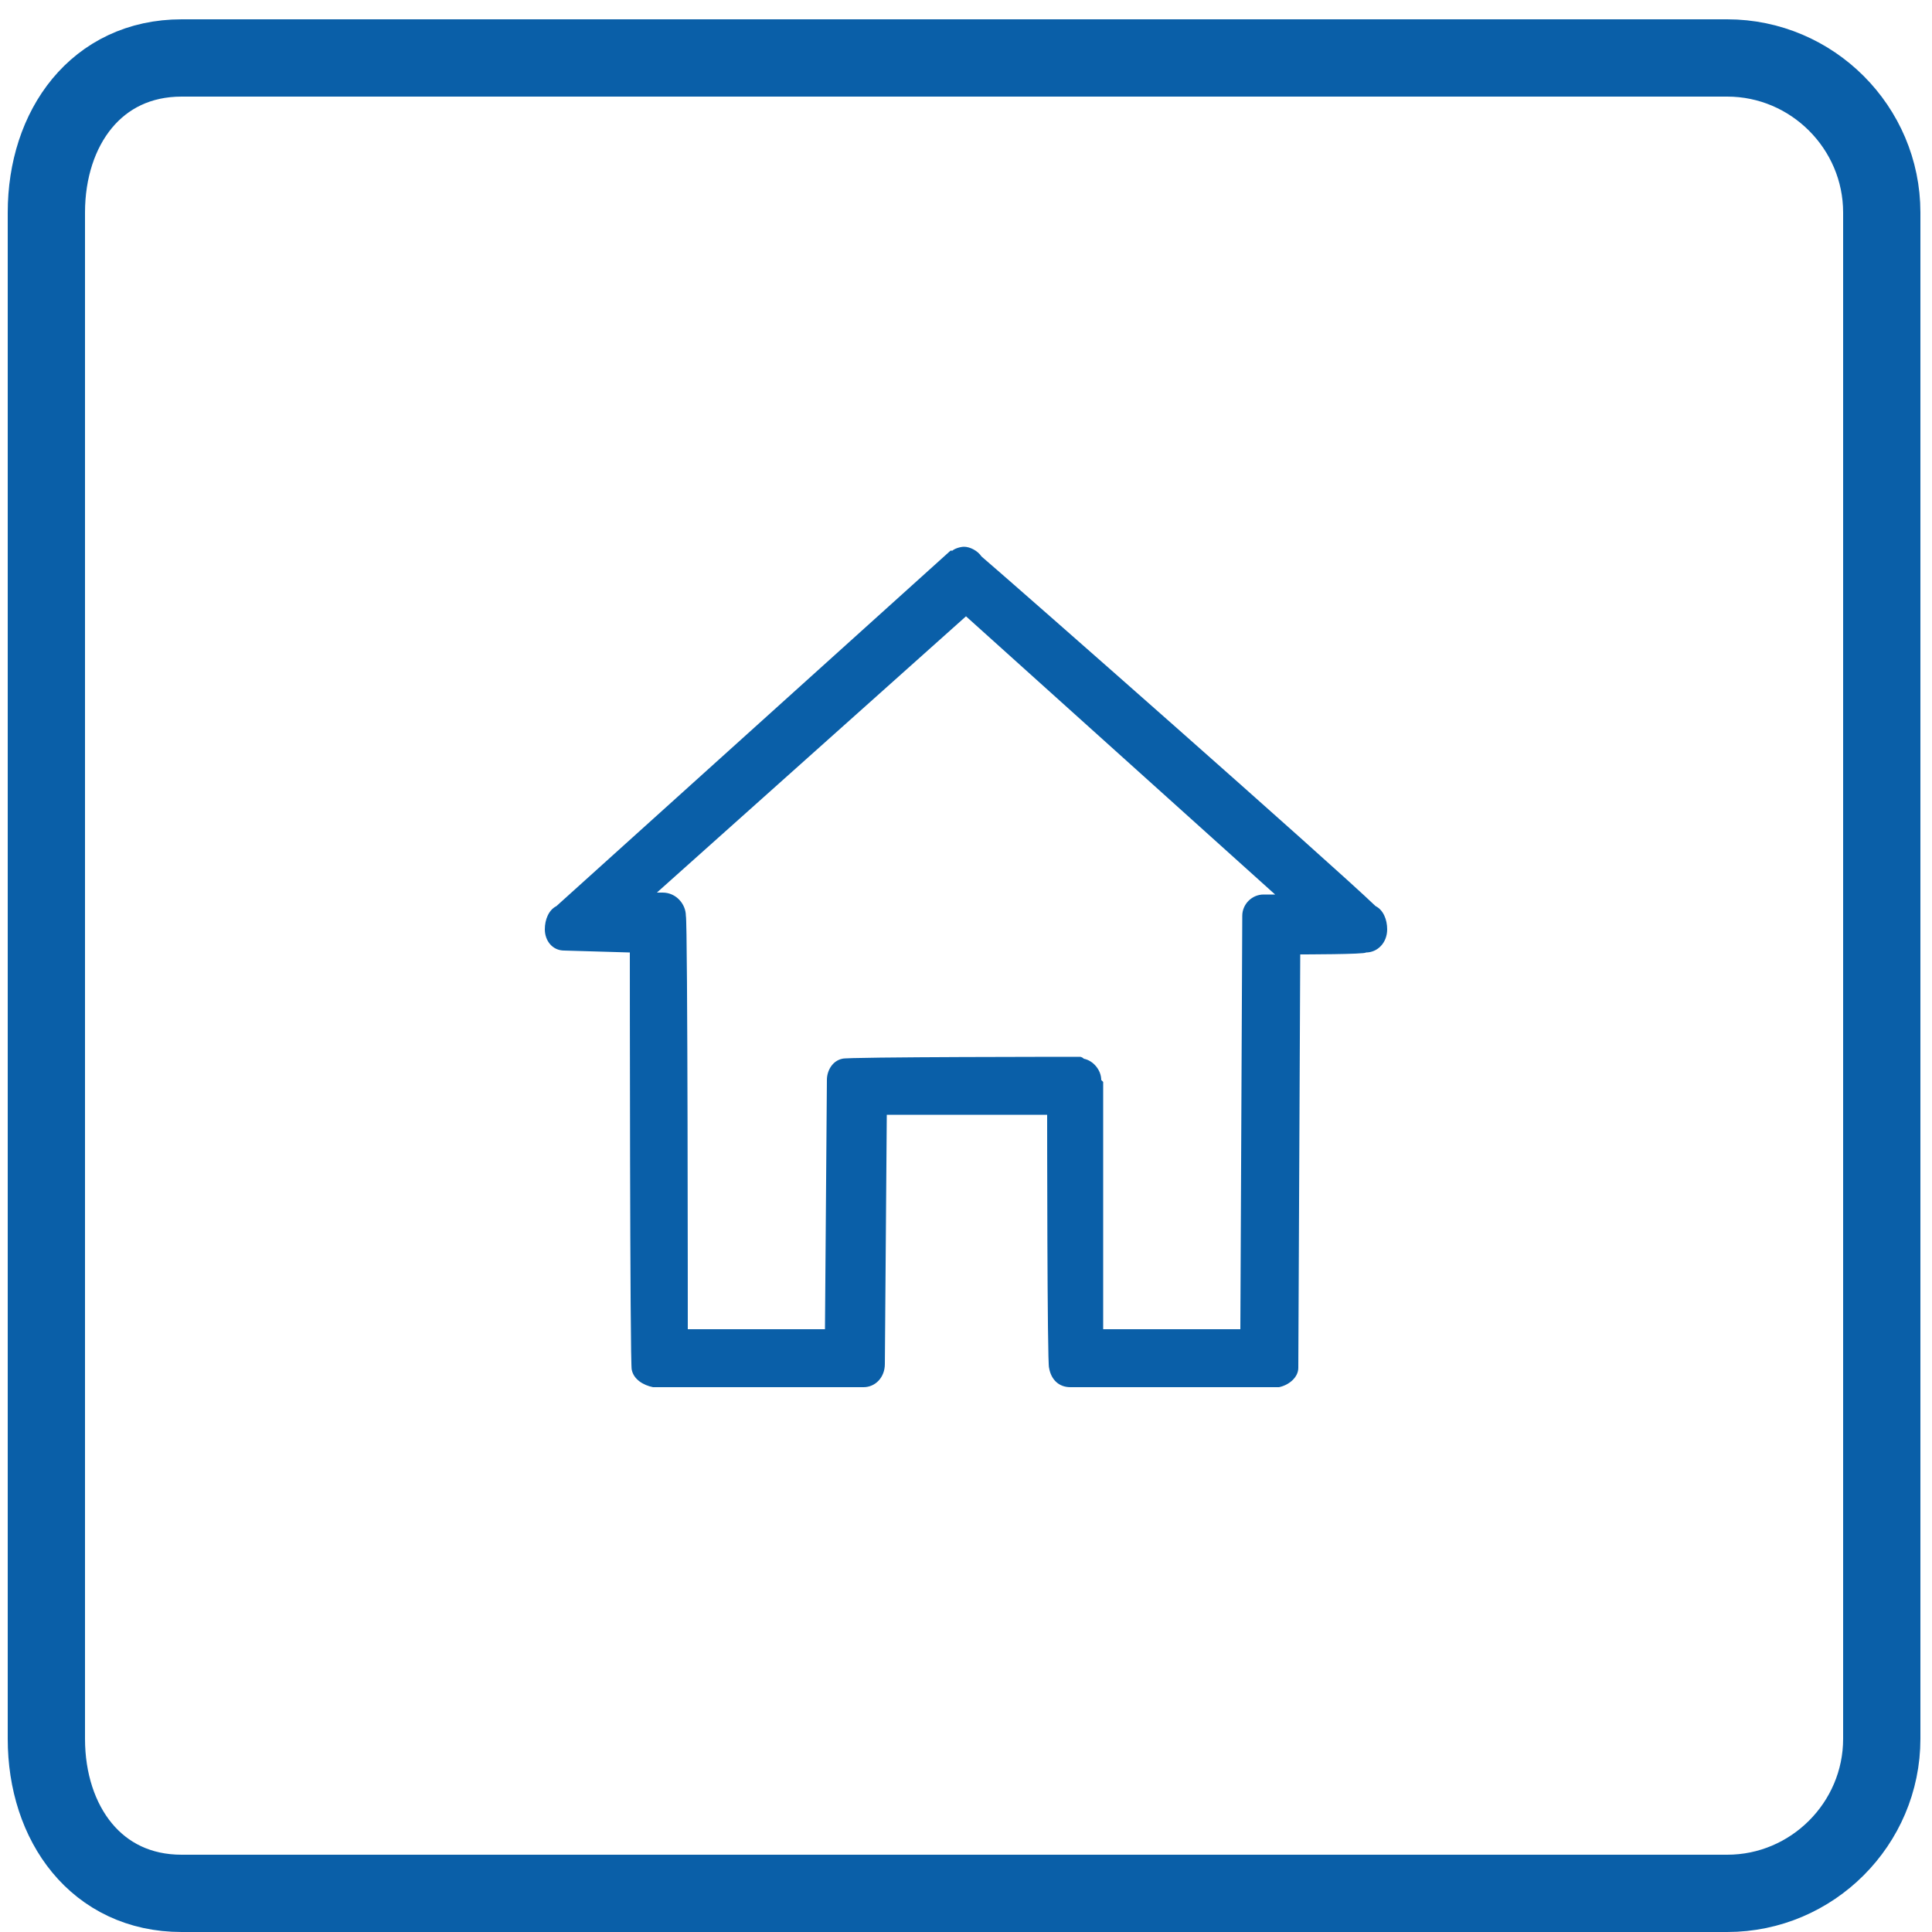 <?xml version="1.0" encoding="utf-8"?>
<!-- Generator: Adobe Illustrator 25.2.1, SVG Export Plug-In . SVG Version: 6.00 Build 0)  -->
<svg version="1.1" id="Camada_1" xmlns="http://www.w3.org/2000/svg" xmlns:xlink="http://www.w3.org/1999/xlink" x="0px" y="0px"
	 viewBox="0 0 100 100" style="enable-background:new 0 0 100 100;" xml:space="preserve">
<style type="text/css">
	.st0{fill-rule:evenodd;clip-rule:evenodd;fill:#818286;}
	.st1{fill-rule:evenodd;clip-rule:evenodd;fill:#F39243;}
	.st2{fill-rule:evenodd;clip-rule:evenodd;fill:#0A5FA8;}
	.st3{fill-rule:evenodd;clip-rule:evenodd;fill:#4B94D0;}
	.st4{fill:#4B94D0;}
	.st5{fill:none;stroke:#0EA4DA;stroke-width:2.176;stroke-miterlimit:10;}
	.st6{fill:#C5985C;}
	.st7{fill:#6F3A11;}
	.st8{fill:none;stroke:#C06B49;stroke-width:2.082;stroke-miterlimit:10;}
	.st9{fill:#1E9F4A;}
	.st10{fill:#CD161C;}
	.st11{fill-rule:evenodd;clip-rule:evenodd;fill:#FFD460;}
	.st12{fill:#FFD460;}
	.st13{fill:none;stroke:#4B94D0;stroke-width:4;stroke-miterlimit:10;}
	.st14{fill:none;stroke:#0A5FA8;stroke-width:4;stroke-miterlimit:10;}
	.st15{fill:none;stroke:#08A4D9;stroke-width:4;stroke-miterlimit:10;}
	.st16{fill:none;stroke:#818286;stroke-width:4;stroke-miterlimit:10;}
	.st17{fill:none;stroke:#6F3A10;stroke-width:4;stroke-miterlimit:10;}
	.st18{fill:none;stroke:#219F4A;stroke-width:4;stroke-miterlimit:10;}
	.st19{fill:none;stroke:#CC161A;stroke-width:4;stroke-miterlimit:10;}
	.st20{fill:none;stroke:#C06B49;stroke-width:4;stroke-miterlimit:10;}
	.st21{fill:none;stroke:#C5985D;stroke-width:4;stroke-miterlimit:10;}
	.st22{fill:none;stroke:#F39243;stroke-width:4;stroke-miterlimit:10;}
	.st23{fill:none;stroke:#FFD45F;stroke-width:4;stroke-miterlimit:10;}
</style>
<path class="st2" d="M64.3,47.4c0,0.1-0.1,21.4-0.1,21.4h-7.1V56c0,0,0,0-0.1-0.1c0-0.5-0.4-1-0.9-1.1c-0.1-0.1-0.2-0.1-0.2-0.1
	c0,0-12.2,0-12.3,0.1c-0.5,0.1-0.8,0.6-0.8,1.1v0c0,0.1-0.1,12.9-0.1,12.9h-7.1c0,0,0-21.2-0.1-21.4v0c0-0.6-0.5-1.2-1.2-1.2
	c0,0-0.3,0-0.4,0H34l16-14.3L66,46.3h-0.6C64.8,46.3,64.3,46.8,64.3,47.4L64.3,47.4z M71.2,46.9c-2.4-2.3-18.3-16.3-20.4-18.1
	c-0.2-0.3-0.6-0.5-0.9-0.5c-0.2,0-0.5,0.1-0.6,0.2l-0.1,0L28.8,46.9c-0.4,0.2-0.6,0.7-0.6,1.2c0,0.6,0.4,1.1,1,1.1
	c0,0,3.4,0.1,3.4,0.1s0,21.5,0.1,21.6c0.1,0.5,0.6,0.8,1.1,0.9c0,0,10.8,0,10.9,0c0.6,0,1.1-0.5,1.1-1.2l0.1-12.9h8.3
	c0,0,0,13,0.1,13.1c0.1,0.6,0.5,1,1.1,1c0,0,10.7,0,10.8,0c0.5-0.1,1-0.5,1-1c0-0.1,0.1-21.4,0.1-21.4s3.4,0,3.4-0.1
	c0.6,0,1.1-0.5,1.1-1.2C71.8,47.6,71.6,47.1,71.2,46.9z"/>
<path class="st14" d="M89.4,98h-80c-4.4,0-7-3.6-7-8V11c0-4.4,2.6-8,7-8h80c4.4,0,8,3.6,8,8v79C97.4,94.4,93.8,98,89.4,98z"/>
</svg>
